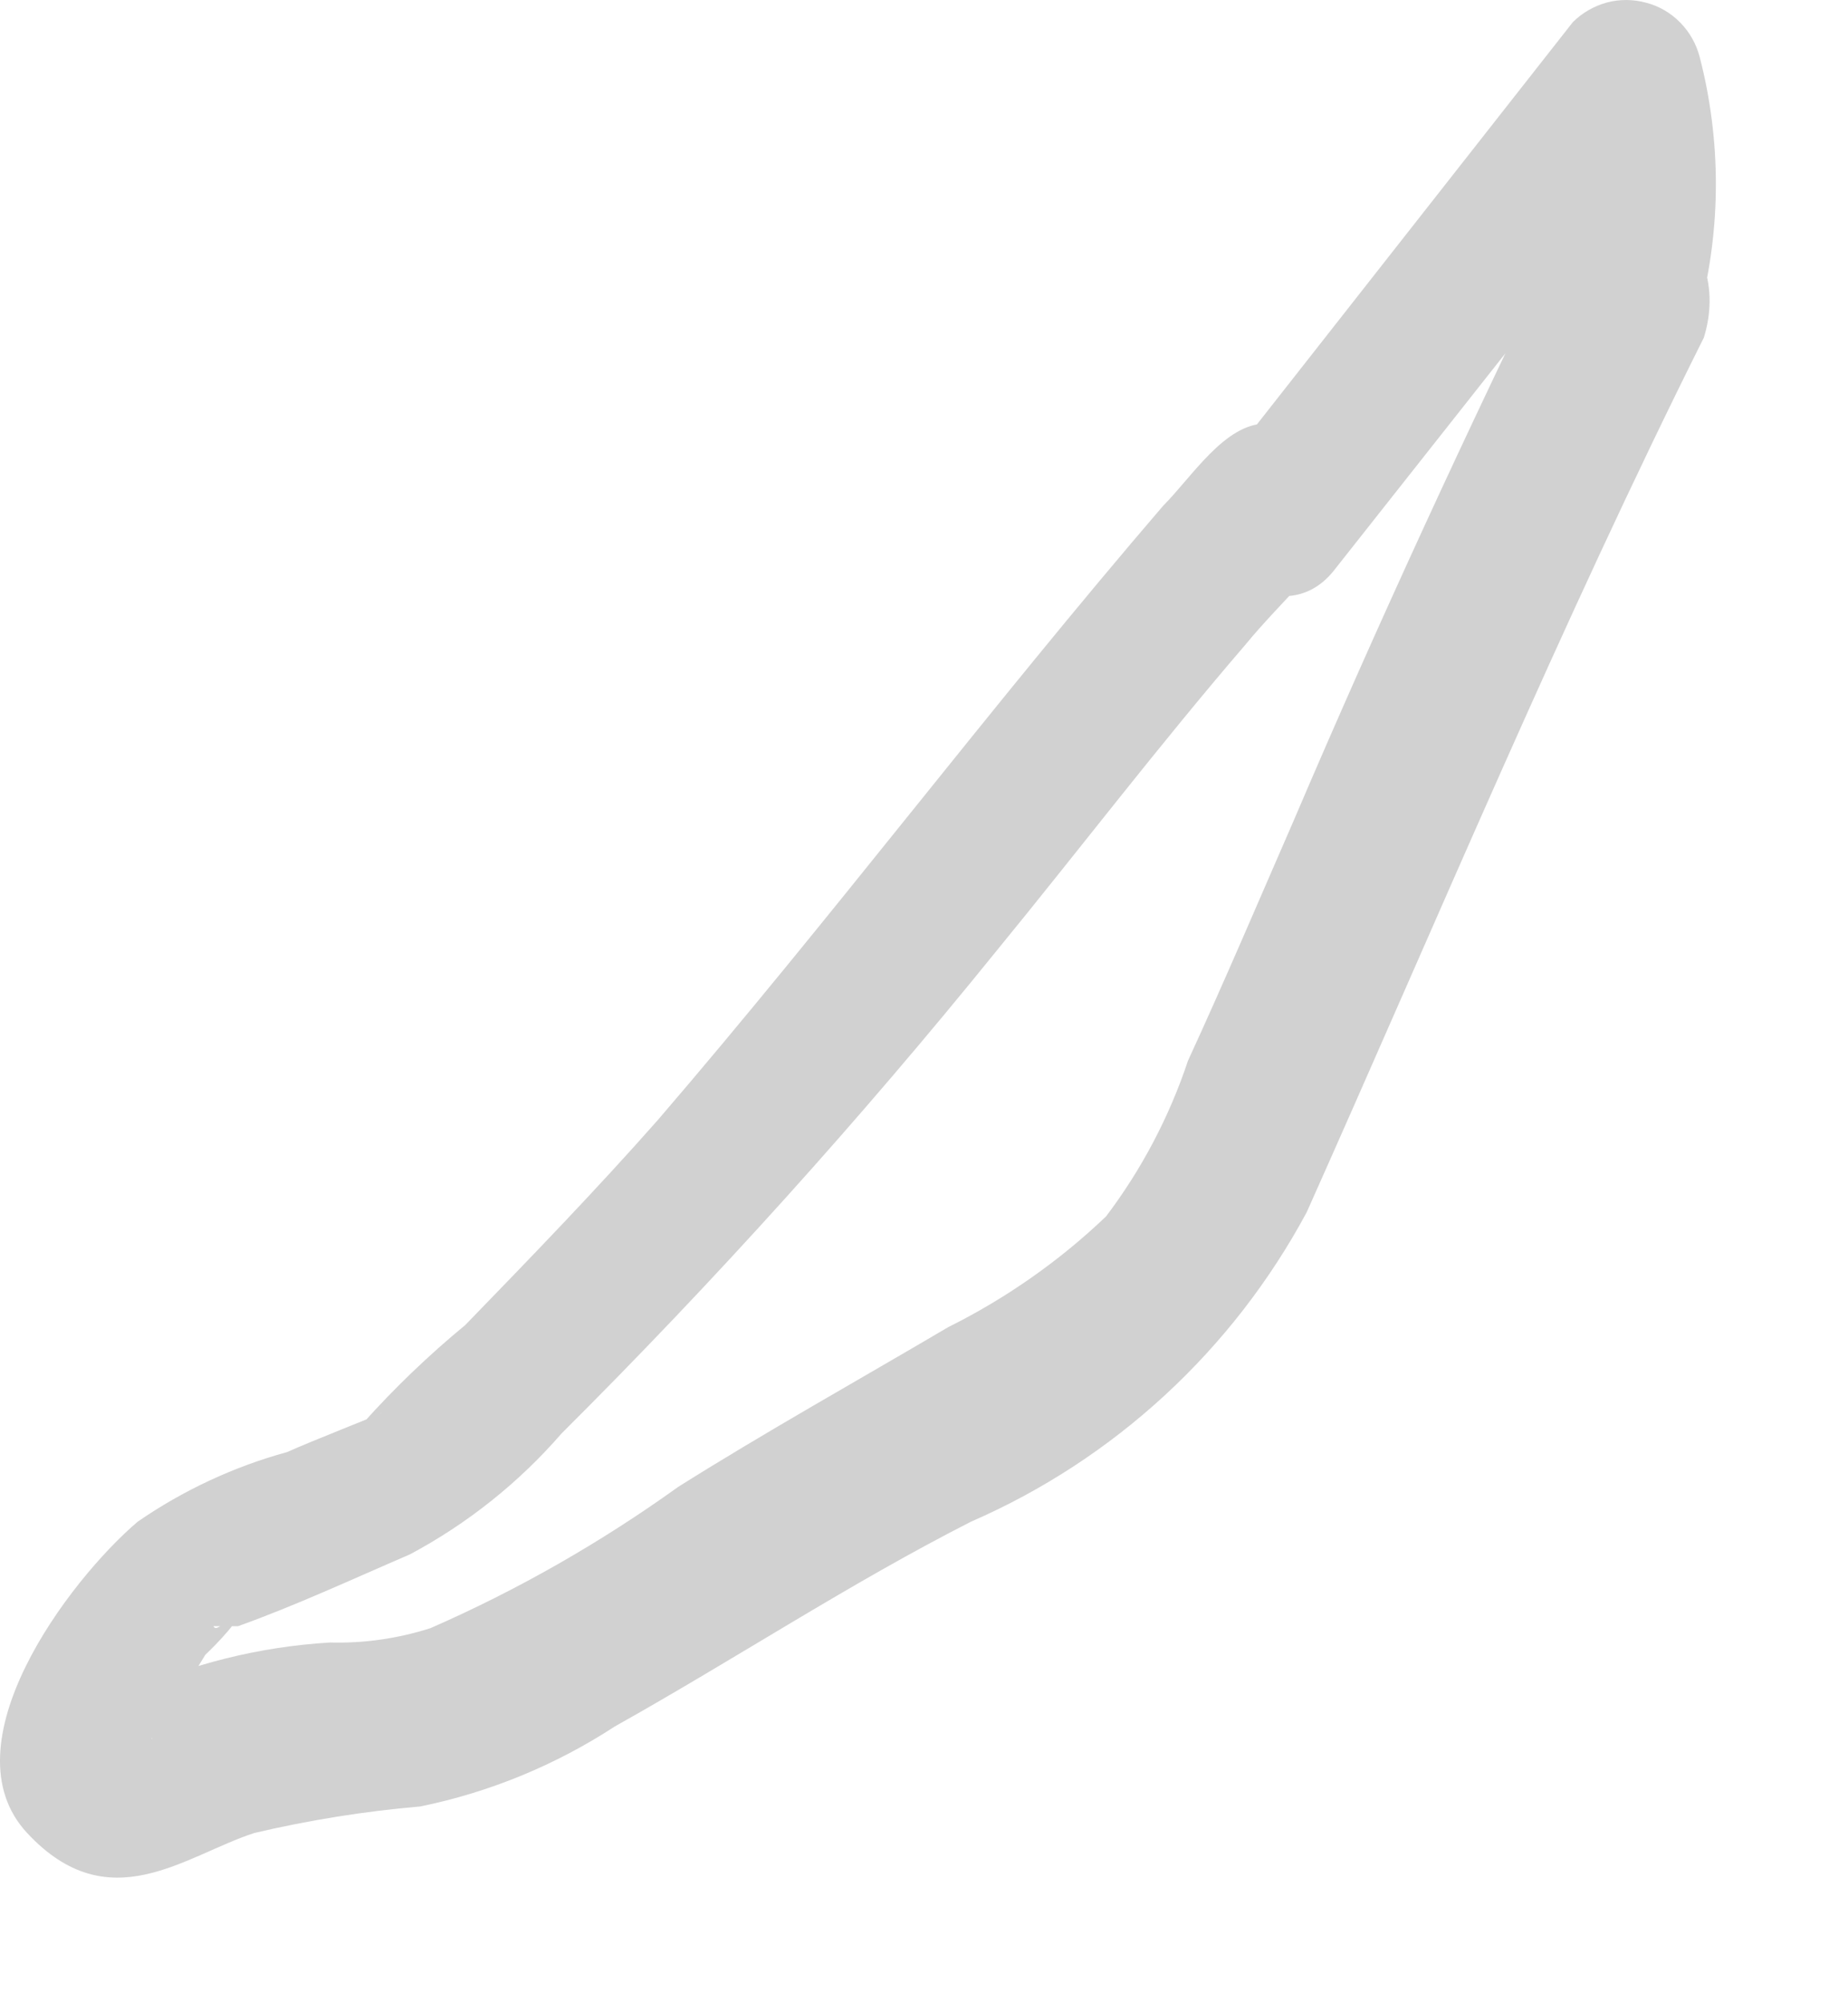 <?xml version="1.0" encoding="utf-8"?>
<svg xmlns="http://www.w3.org/2000/svg" fill="none" height="100%" overflow="visible" preserveAspectRatio="none" style="display: block;" viewBox="0 0 12 13" width="100%">
<path d="M10.146 1.526C9.535 2.776 8.95 4.039 8.405 5.315C8.179 5.833 7.953 6.365 7.714 6.884C7.593 7.247 7.413 7.589 7.182 7.894C6.879 8.183 6.534 8.425 6.158 8.612C5.573 8.957 4.975 9.29 4.404 9.649C3.901 10.01 3.362 10.318 2.795 10.566C2.585 10.633 2.365 10.665 2.144 10.659C1.684 10.686 1.233 10.799 0.814 10.991H0.708C0.708 10.991 1.001 11.284 0.987 11.284C0.974 11.284 0.987 11.177 1.054 11.151C1.154 11.019 1.248 10.881 1.333 10.739C1.333 10.739 1.546 10.539 1.559 10.46C1.572 10.38 1.413 10.619 1.386 10.553H1.546C1.918 10.42 2.29 10.247 2.662 10.087C3.035 9.888 3.369 9.622 3.646 9.303C4.64 8.313 5.581 7.27 6.464 6.179C7.009 5.514 7.514 4.85 8.086 4.185C8.206 4.039 8.338 3.906 8.471 3.76C8.604 3.614 8.538 3.667 8.471 3.76C8.405 3.853 7.82 3.215 7.82 3.228C7.7 3.667 8.325 4.119 8.658 3.707L10.917 0.848L10.08 0.636C10.159 1.004 10.159 1.384 10.08 1.752C9.854 2.351 10.811 2.603 11.037 2.018C11.177 1.478 11.177 0.911 11.037 0.37C11.015 0.286 10.972 0.209 10.911 0.147C10.851 0.085 10.774 0.04 10.691 0.018C10.607 -0.005 10.519 -0.006 10.435 0.016C10.351 0.039 10.274 0.083 10.213 0.144L8.019 2.936L8.844 3.427C8.872 3.338 8.876 3.243 8.855 3.152C8.835 3.061 8.791 2.976 8.727 2.908C8.664 2.839 8.584 2.788 8.494 2.76C8.405 2.733 8.31 2.729 8.219 2.749C7.953 2.749 7.74 3.095 7.554 3.281C6.411 4.611 5.414 5.94 4.271 7.269C3.872 7.721 3.447 8.16 3.021 8.599C2.784 8.794 2.562 9.007 2.356 9.237C2.224 9.383 2.463 9.17 2.476 9.17C2.489 9.17 2.011 9.356 1.865 9.423C1.518 9.518 1.19 9.671 0.894 9.875C0.442 10.26 -0.355 11.324 0.176 11.895C0.708 12.467 1.2 12.041 1.652 11.895C2.006 11.812 2.366 11.754 2.729 11.723C3.179 11.631 3.607 11.455 3.992 11.204C4.776 10.765 5.52 10.274 6.305 9.875C7.236 9.47 8.004 8.762 8.485 7.867C9.335 5.966 10.133 4.052 11.064 2.191C11.29 1.46 10.425 0.955 10.146 1.526Z" fill="#D1D1D1" id="Vector"/>
</svg>